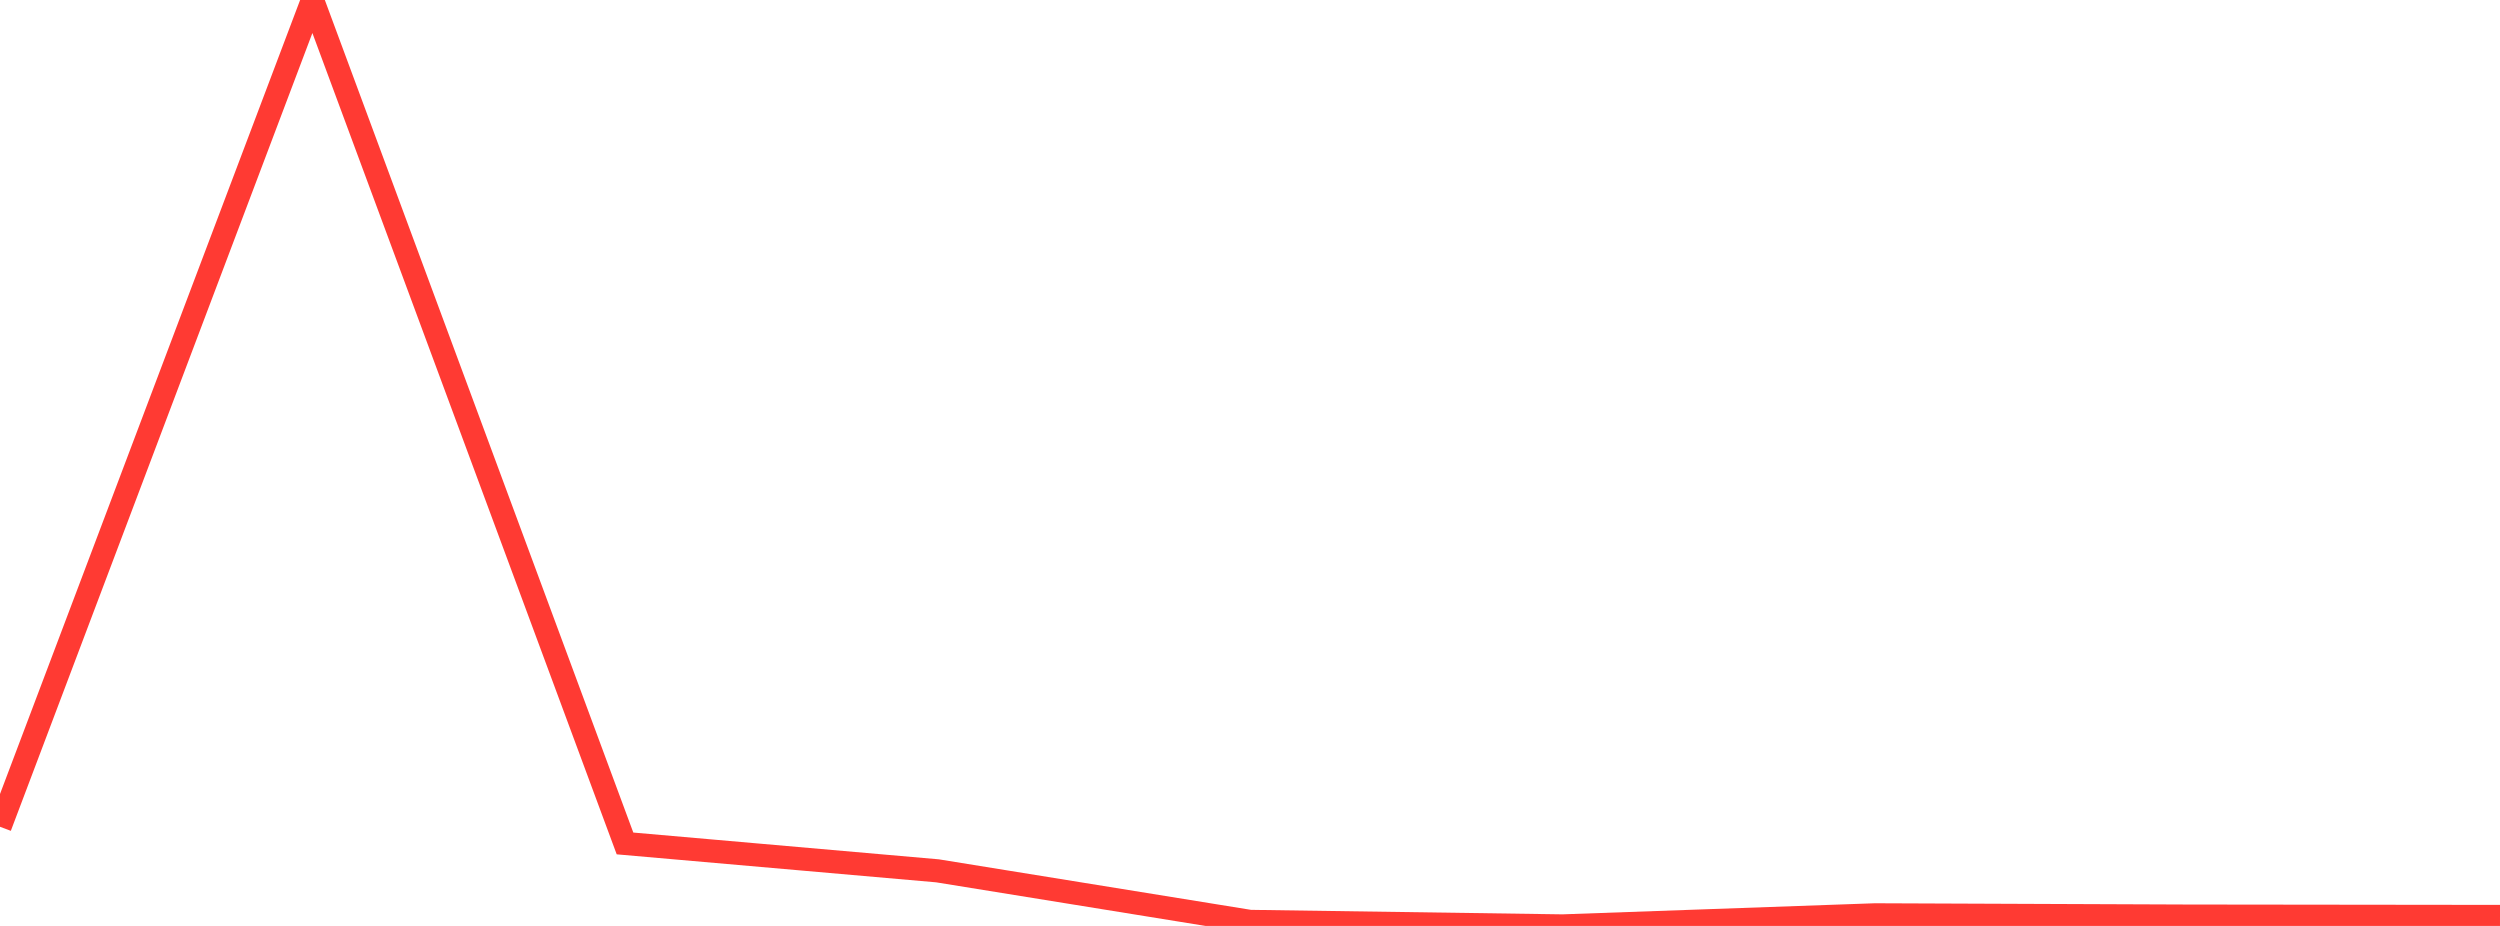 <?xml version="1.0" standalone="no"?>
<!DOCTYPE svg PUBLIC "-//W3C//DTD SVG 1.1//EN" "http://www.w3.org/Graphics/SVG/1.1/DTD/svg11.dtd">

<svg width="135" height="50" viewBox="0 0 135 50" preserveAspectRatio="none" 
  xmlns="http://www.w3.org/2000/svg"
  xmlns:xlink="http://www.w3.org/1999/xlink">


<polyline points="0.0, 44.645 16.875, 0.0 33.75, 45.546 50.625, 47.025 67.5, 49.756 84.375, 50.0 101.25, 49.401 118.125, 49.469 135.0, 49.489" fill="none" stroke="#ff3a33" stroke-width="1.25"/>

</svg>